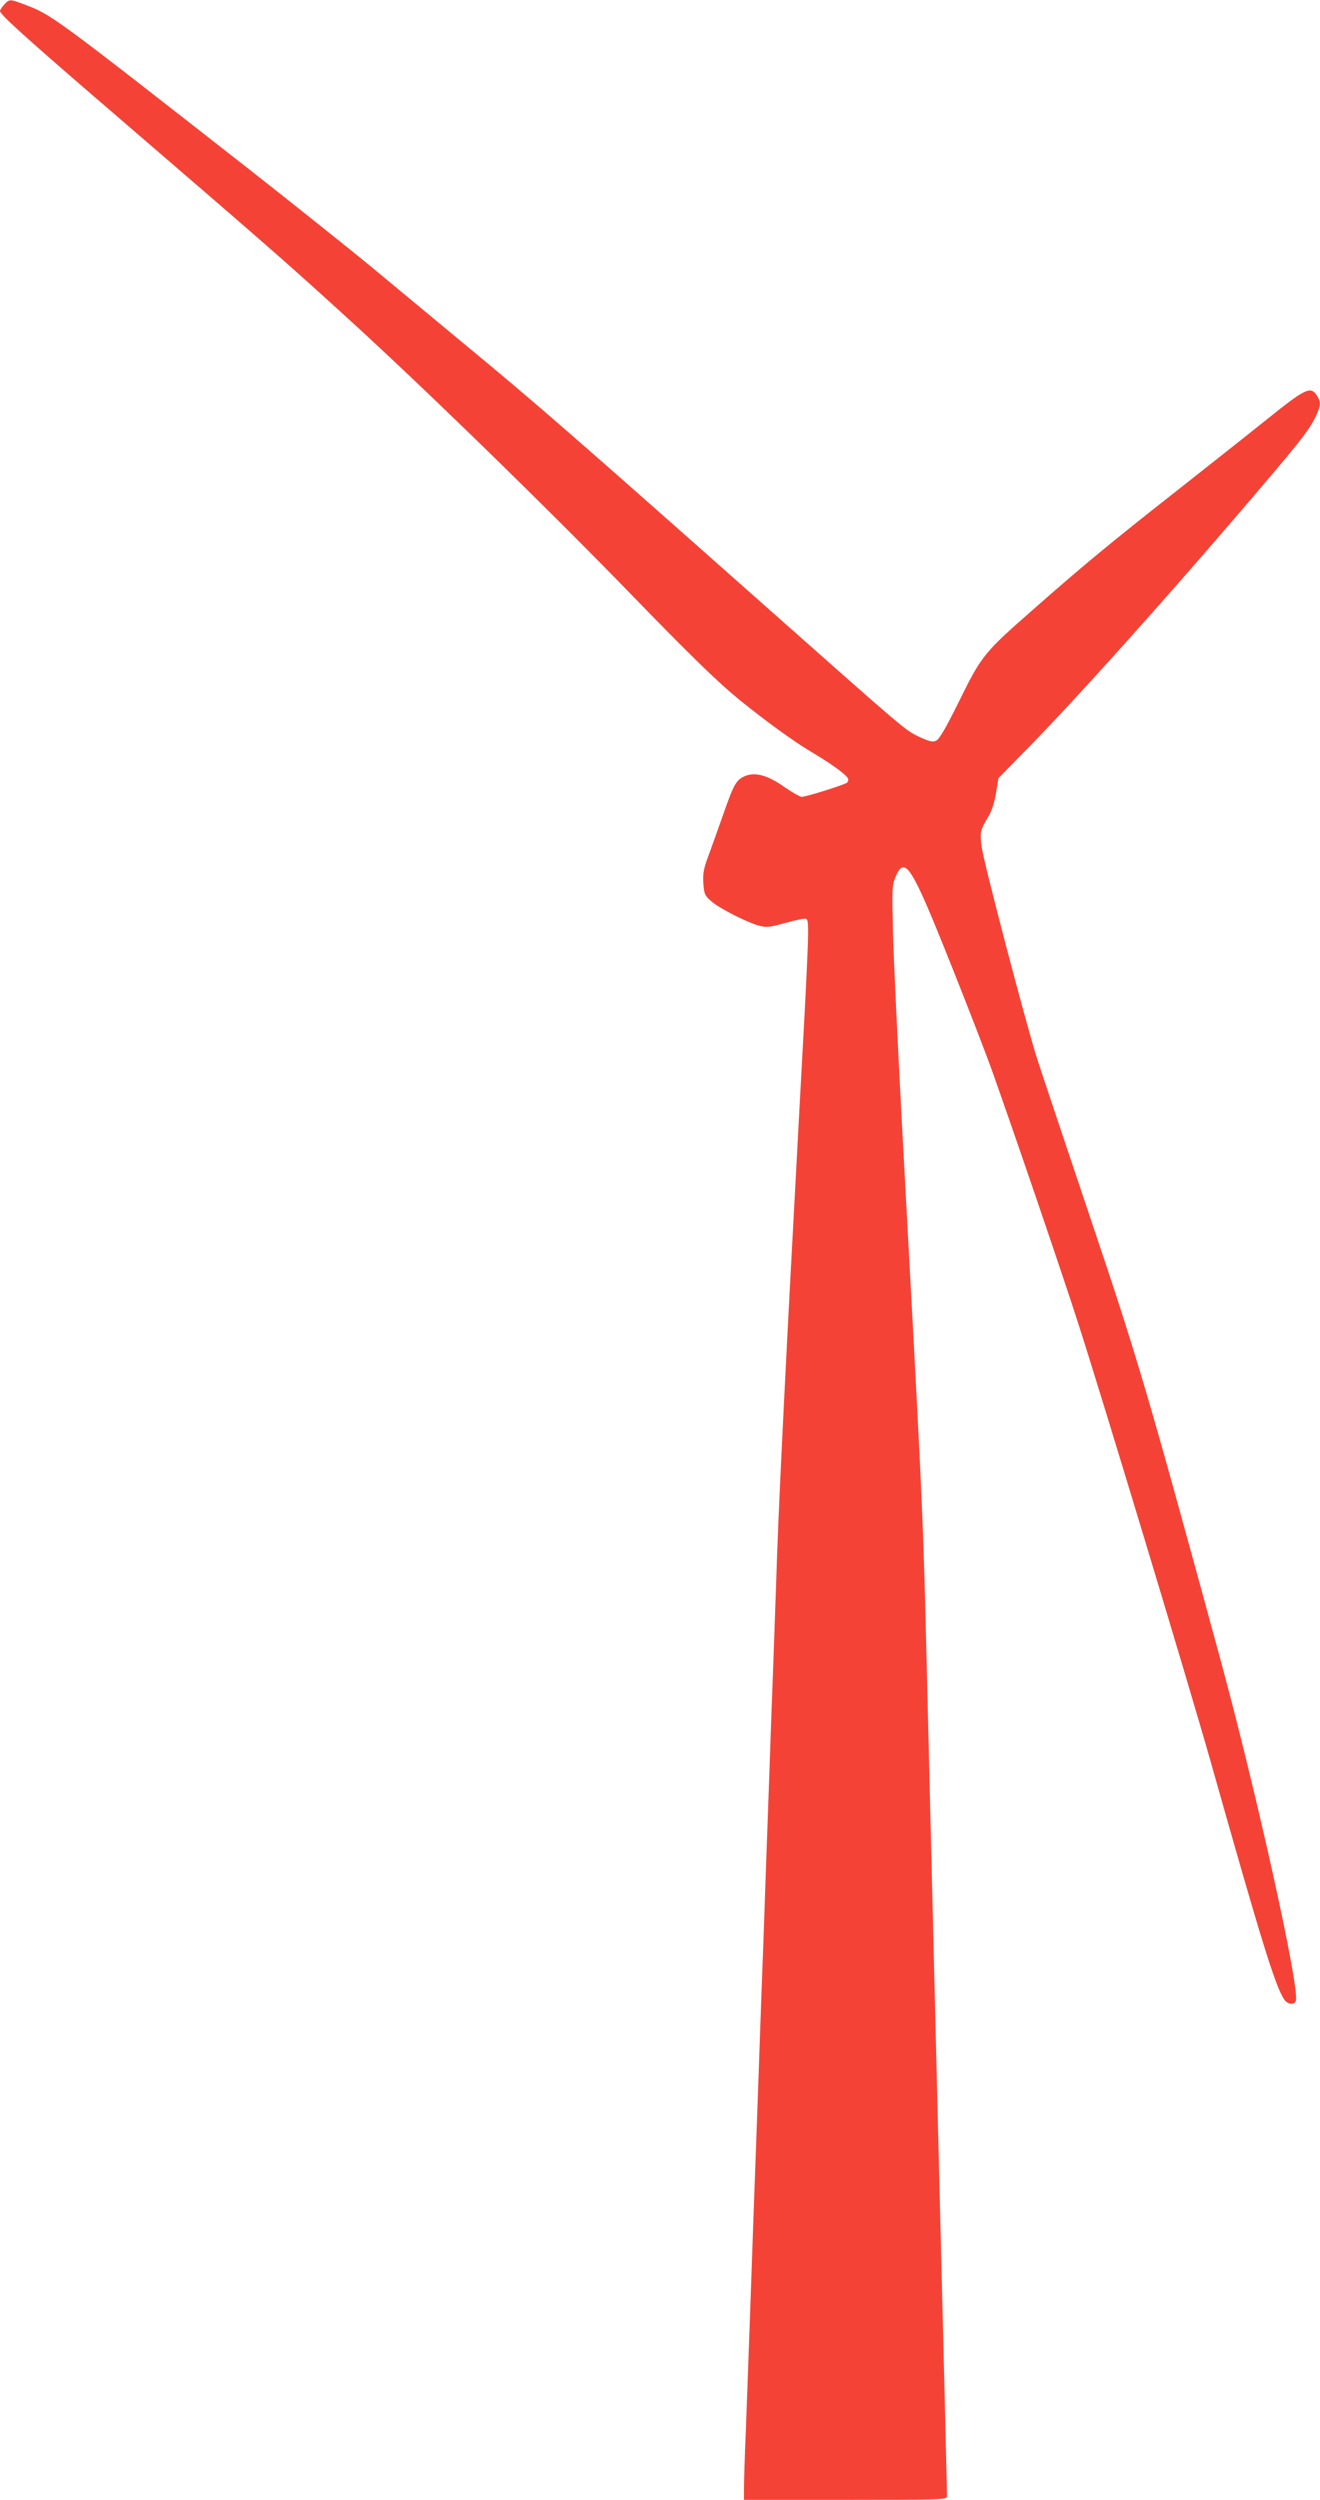 <?xml version="1.0" standalone="no"?>
<!DOCTYPE svg PUBLIC "-//W3C//DTD SVG 20010904//EN"
 "http://www.w3.org/TR/2001/REC-SVG-20010904/DTD/svg10.dtd">
<svg version="1.0" xmlns="http://www.w3.org/2000/svg"
 width="676pt" height="1280pt" viewBox="0 0 676 1280"
 preserveAspectRatio="xMidYMid meet">
<g transform="translate(0,1280) scale(0.1,-0.1)"
fill="#f44336" stroke="none">
<path d="M22 12777 c-12 -13 -22 -28 -22 -33 0 -18 127 -133 565 -510 813
-700 889 -766 1215 -1063 380 -346 1019 -968 1439 -1401 325 -335 458 -464
571 -556 138 -111 274 -210 365 -264 98 -58 176 -114 187 -135 4 -7 2 -17 -5
-23 -15 -11 -208 -72 -231 -72 -9 0 -48 22 -87 49 -86 61 -150 79 -202 58 -47
-20 -58 -39 -115 -202 -27 -77 -62 -174 -77 -215 -22 -59 -26 -86 -23 -134 4
-54 8 -63 41 -91 42 -37 183 -108 245 -125 38 -10 55 -8 137 15 52 15 99 24
104 20 17 -10 15 -64 -39 -1050 -64 -1178 -96 -1825 -110 -2195 -5 -162 -15
-421 -20 -575 -6 -154 -15 -405 -20 -557 -6 -153 -14 -404 -20 -558 -5 -154
-14 -405 -20 -557 -13 -377 -28 -793 -40 -1118 -5 -148 -14 -405 -20 -570 -6
-165 -15 -412 -20 -549 -6 -136 -10 -275 -10 -307 l0 -59 520 0 c492 0 520 1
520 18 0 10 -22 926 -50 2037 -27 1111 -54 2216 -60 2455 -14 550 -19 659
-121 2535 -22 413 -43 856 -46 985 -5 225 -5 238 15 284 47 106 81 51 279
-445 89 -222 187 -476 218 -564 114 -321 357 -1032 439 -1288 119 -369 566
-1848 676 -2237 259 -917 330 -1147 376 -1217 16 -26 52 -31 60 -9 23 59 -204
1084 -396 1786 -369 1354 -415 1507 -655 2220 -128 382 -252 751 -274 820 -57
179 -270 991 -283 1080 -11 80 -9 88 37 165 14 23 29 71 36 115 l12 75 166
170 c231 236 656 709 1047 1165 337 393 375 442 413 519 25 54 26 74 5 106
-32 49 -58 37 -257 -123 -67 -54 -273 -217 -457 -362 -345 -271 -485 -387
-746 -617 -243 -213 -259 -233 -370 -459 -69 -140 -103 -198 -119 -206 -19 -9
-35 -5 -87 19 -75 36 -67 30 -798 678 -986 874 -1162 1028 -1540 1340 -146
121 -357 296 -470 390 -113 93 -390 314 -615 491 -1025 802 -1019 798 -1165
853 -69 26 -72 26 -98 -2z"/>
</g>
</svg>
